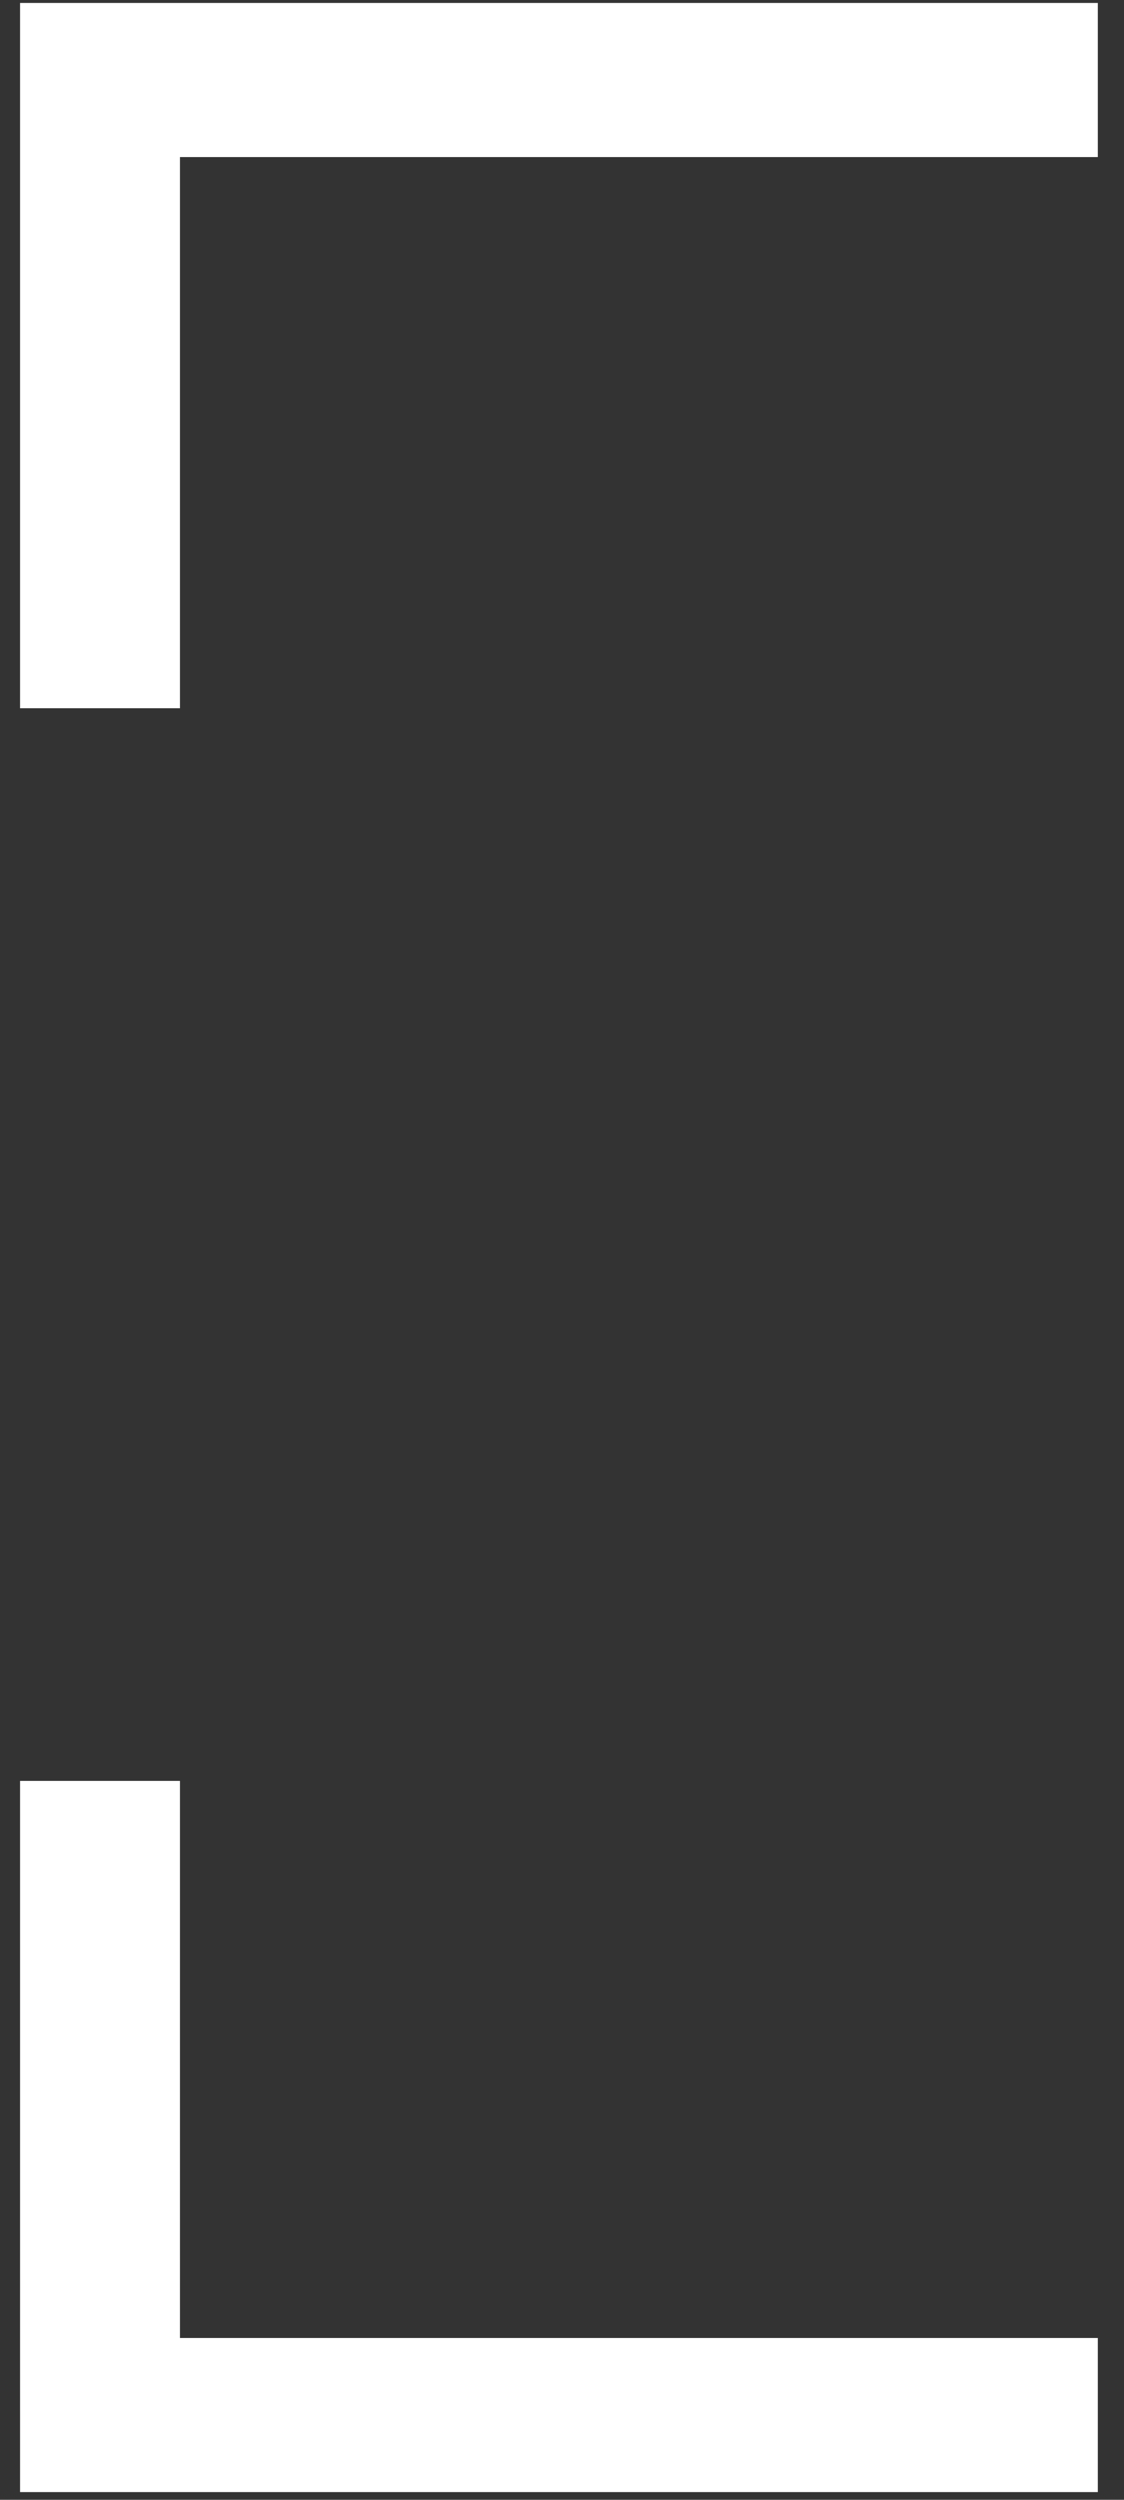 <svg width="27" height="60" viewBox="0 0 27 60" fill="none" xmlns="http://www.w3.org/2000/svg">
<rect x="0" y="0" width="27" height="60" fill="#333333" stroke="none"/>
<path d="M4.323 3.77H26.371V0.071H0.482V16.999H4.323V3.77Z" fill="white"/>
<path d="M4.323 42.745H0.482V59.815H26.371V56.116H4.323V42.745Z" fill="white"/>
</svg>

